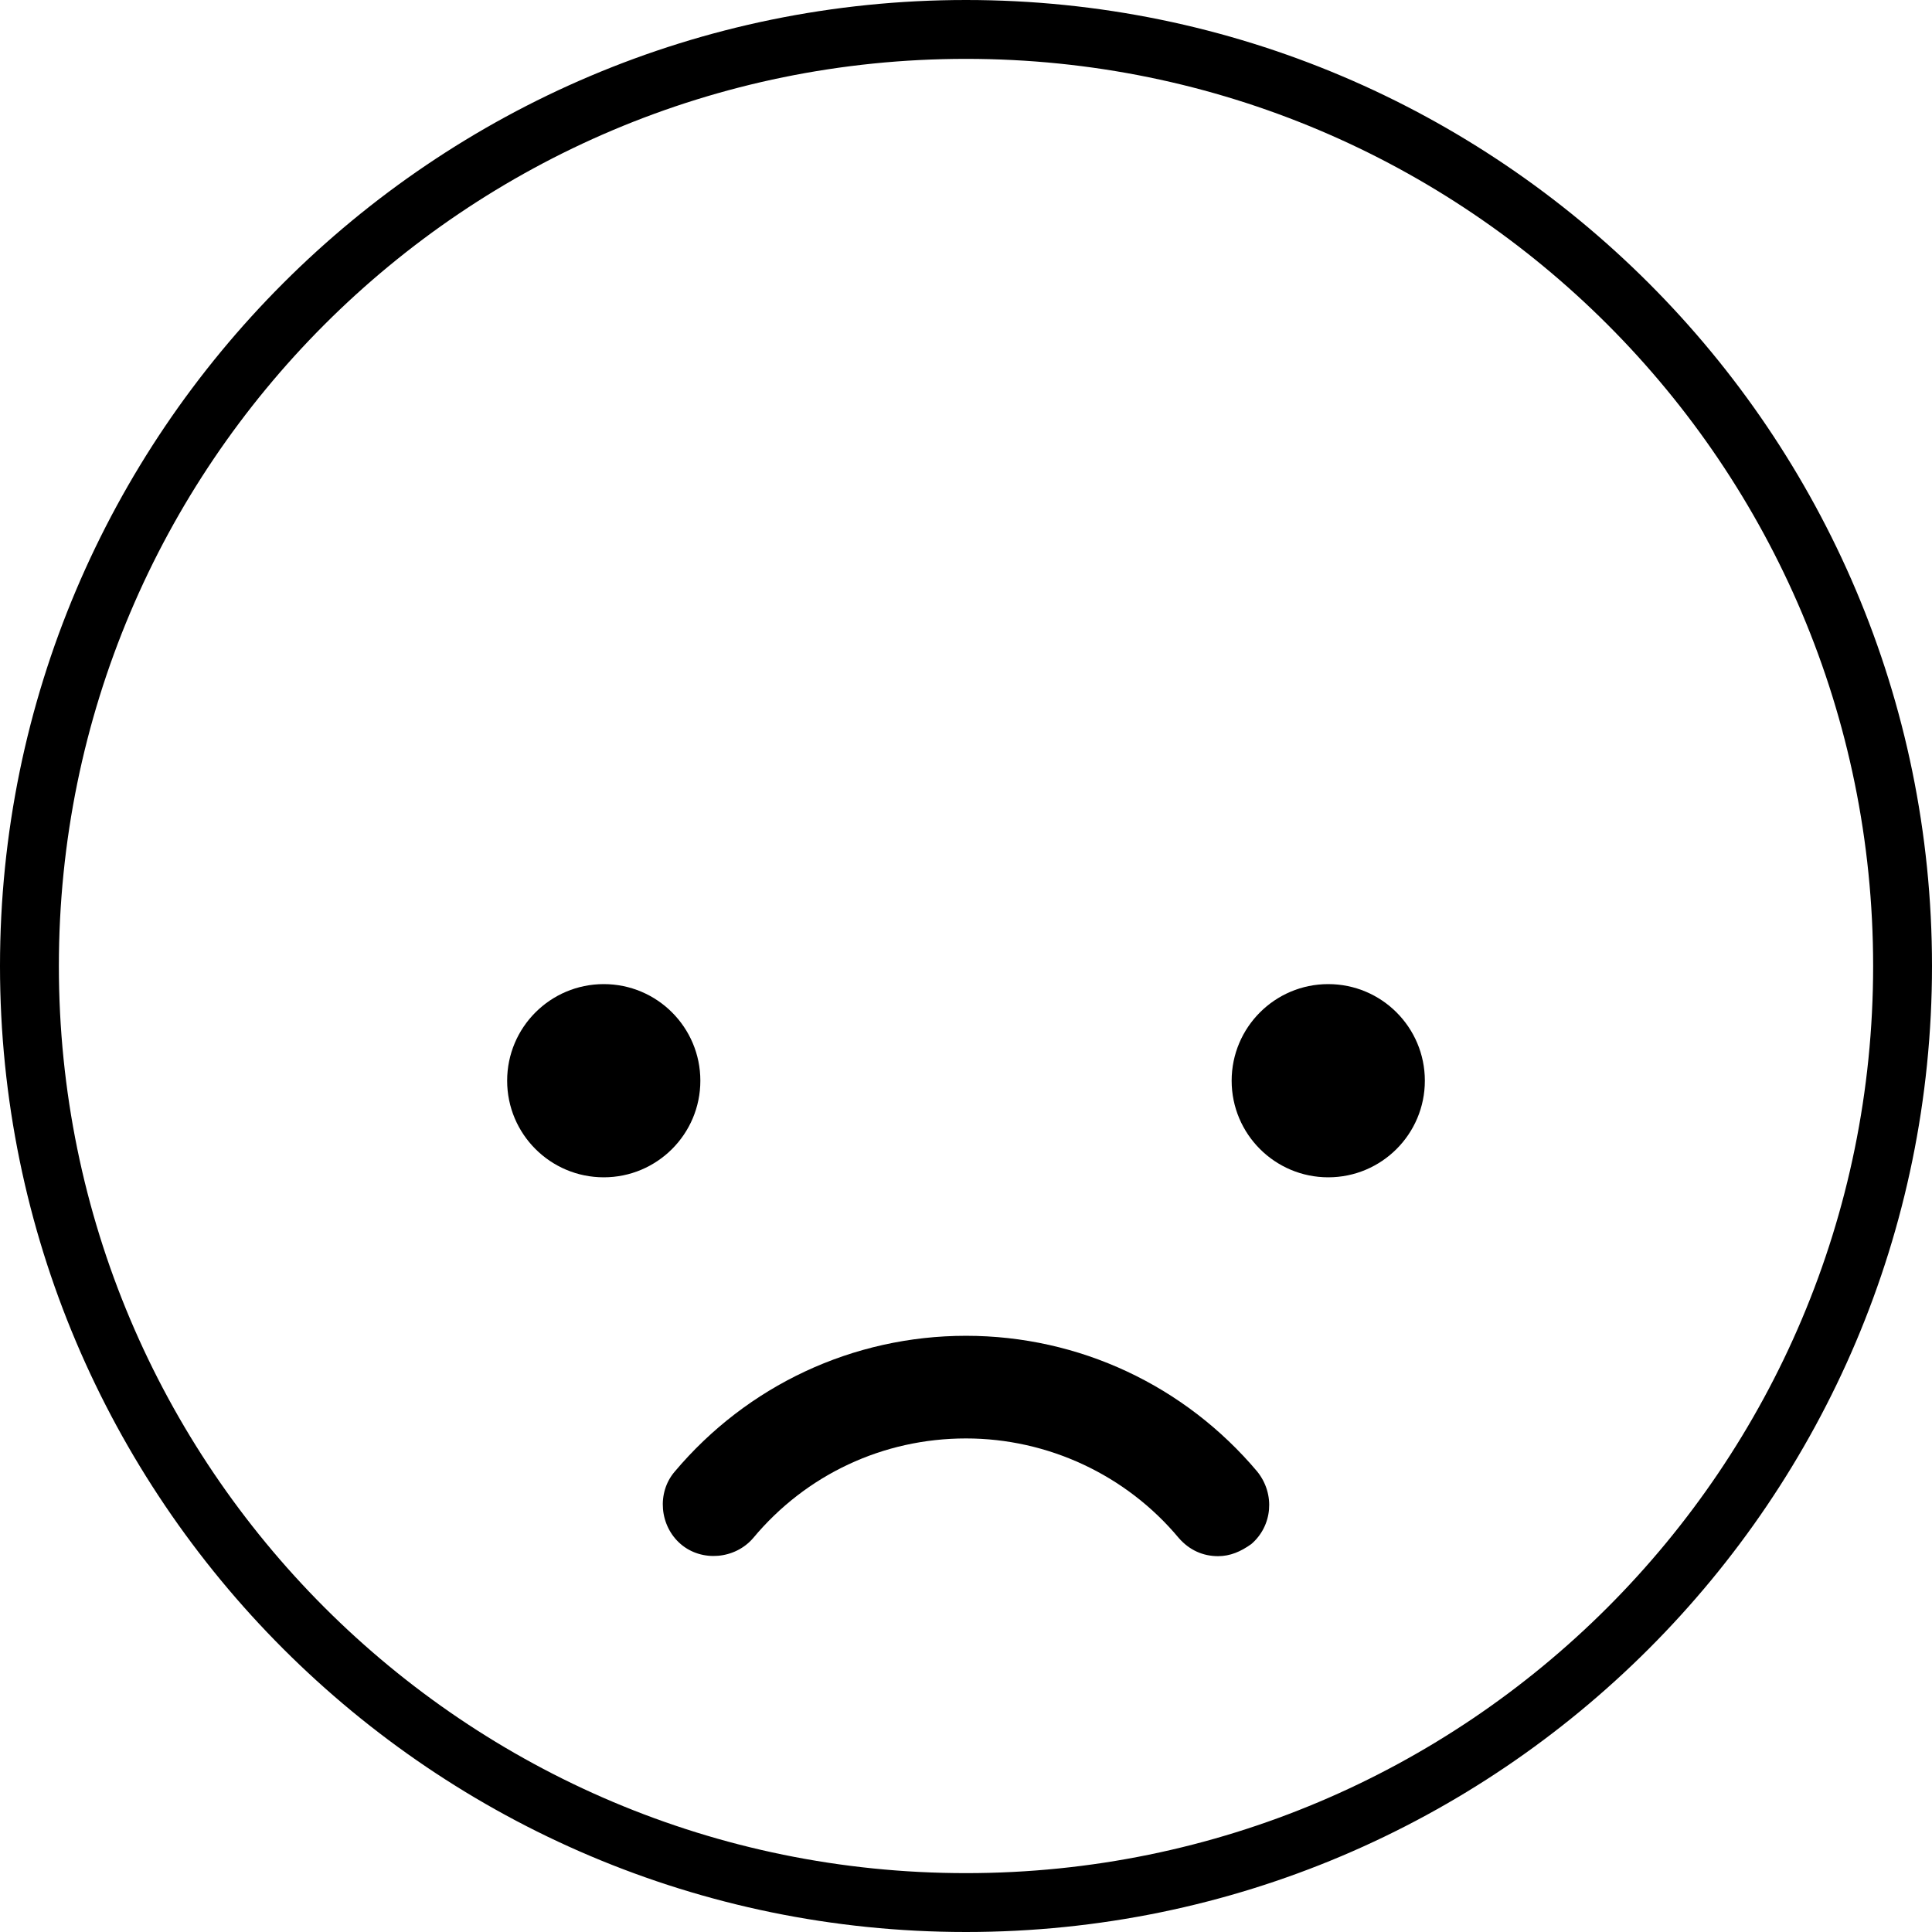 <?xml version="1.0" encoding="utf-8"?>
<!-- Generator: Adobe Illustrator 23.0.4, SVG Export Plug-In . SVG Version: 6.00 Build 0)  -->
<svg version="1.1" id="Layer_1" xmlns="http://www.w3.org/2000/svg" xmlns:xlink="http://www.w3.org/1999/xlink" x="0px" y="0px"
	 viewBox="0 0 128 128" style="enable-background:new 0 0 128 128;" xml:space="preserve">
<g>
	<path d="M64,3.9c33.2,0,60.1,26.9,60.1,60.1c0,33.2-26.9,60.1-60.1,60.1S3.9,97.2,3.9,64C3.9,30.8,30.8,3.9,64,3.9 M64,0
		C28.7,0,0,28.7,0,64s28.7,64,64,64s64-28.7,64-64S99.3,0,64,0L64,0z"/>
	<g>
		<circle cx="88" cy="71.6" r="6.4"/>
		<circle cx="40" cy="71.6" r="6.4"/>
		<path d="M64,88.5c-7.5,0-14.5,3.3-19.3,9c-1.2,1.4-1,3.6,0.4,4.8s3.6,1,4.8-0.4c3.5-4.2,8.6-6.6,14.1-6.6c5.4,0,10.6,2.4,14.1,6.6
			c0.7,0.8,1.6,1.2,2.6,1.2c0.8,0,1.5-0.3,2.2-0.8c1.4-1.2,1.6-3.3,0.4-4.8C78.5,91.8,71.5,88.5,64,88.5z"/>
	</g>
</g>
</svg>
